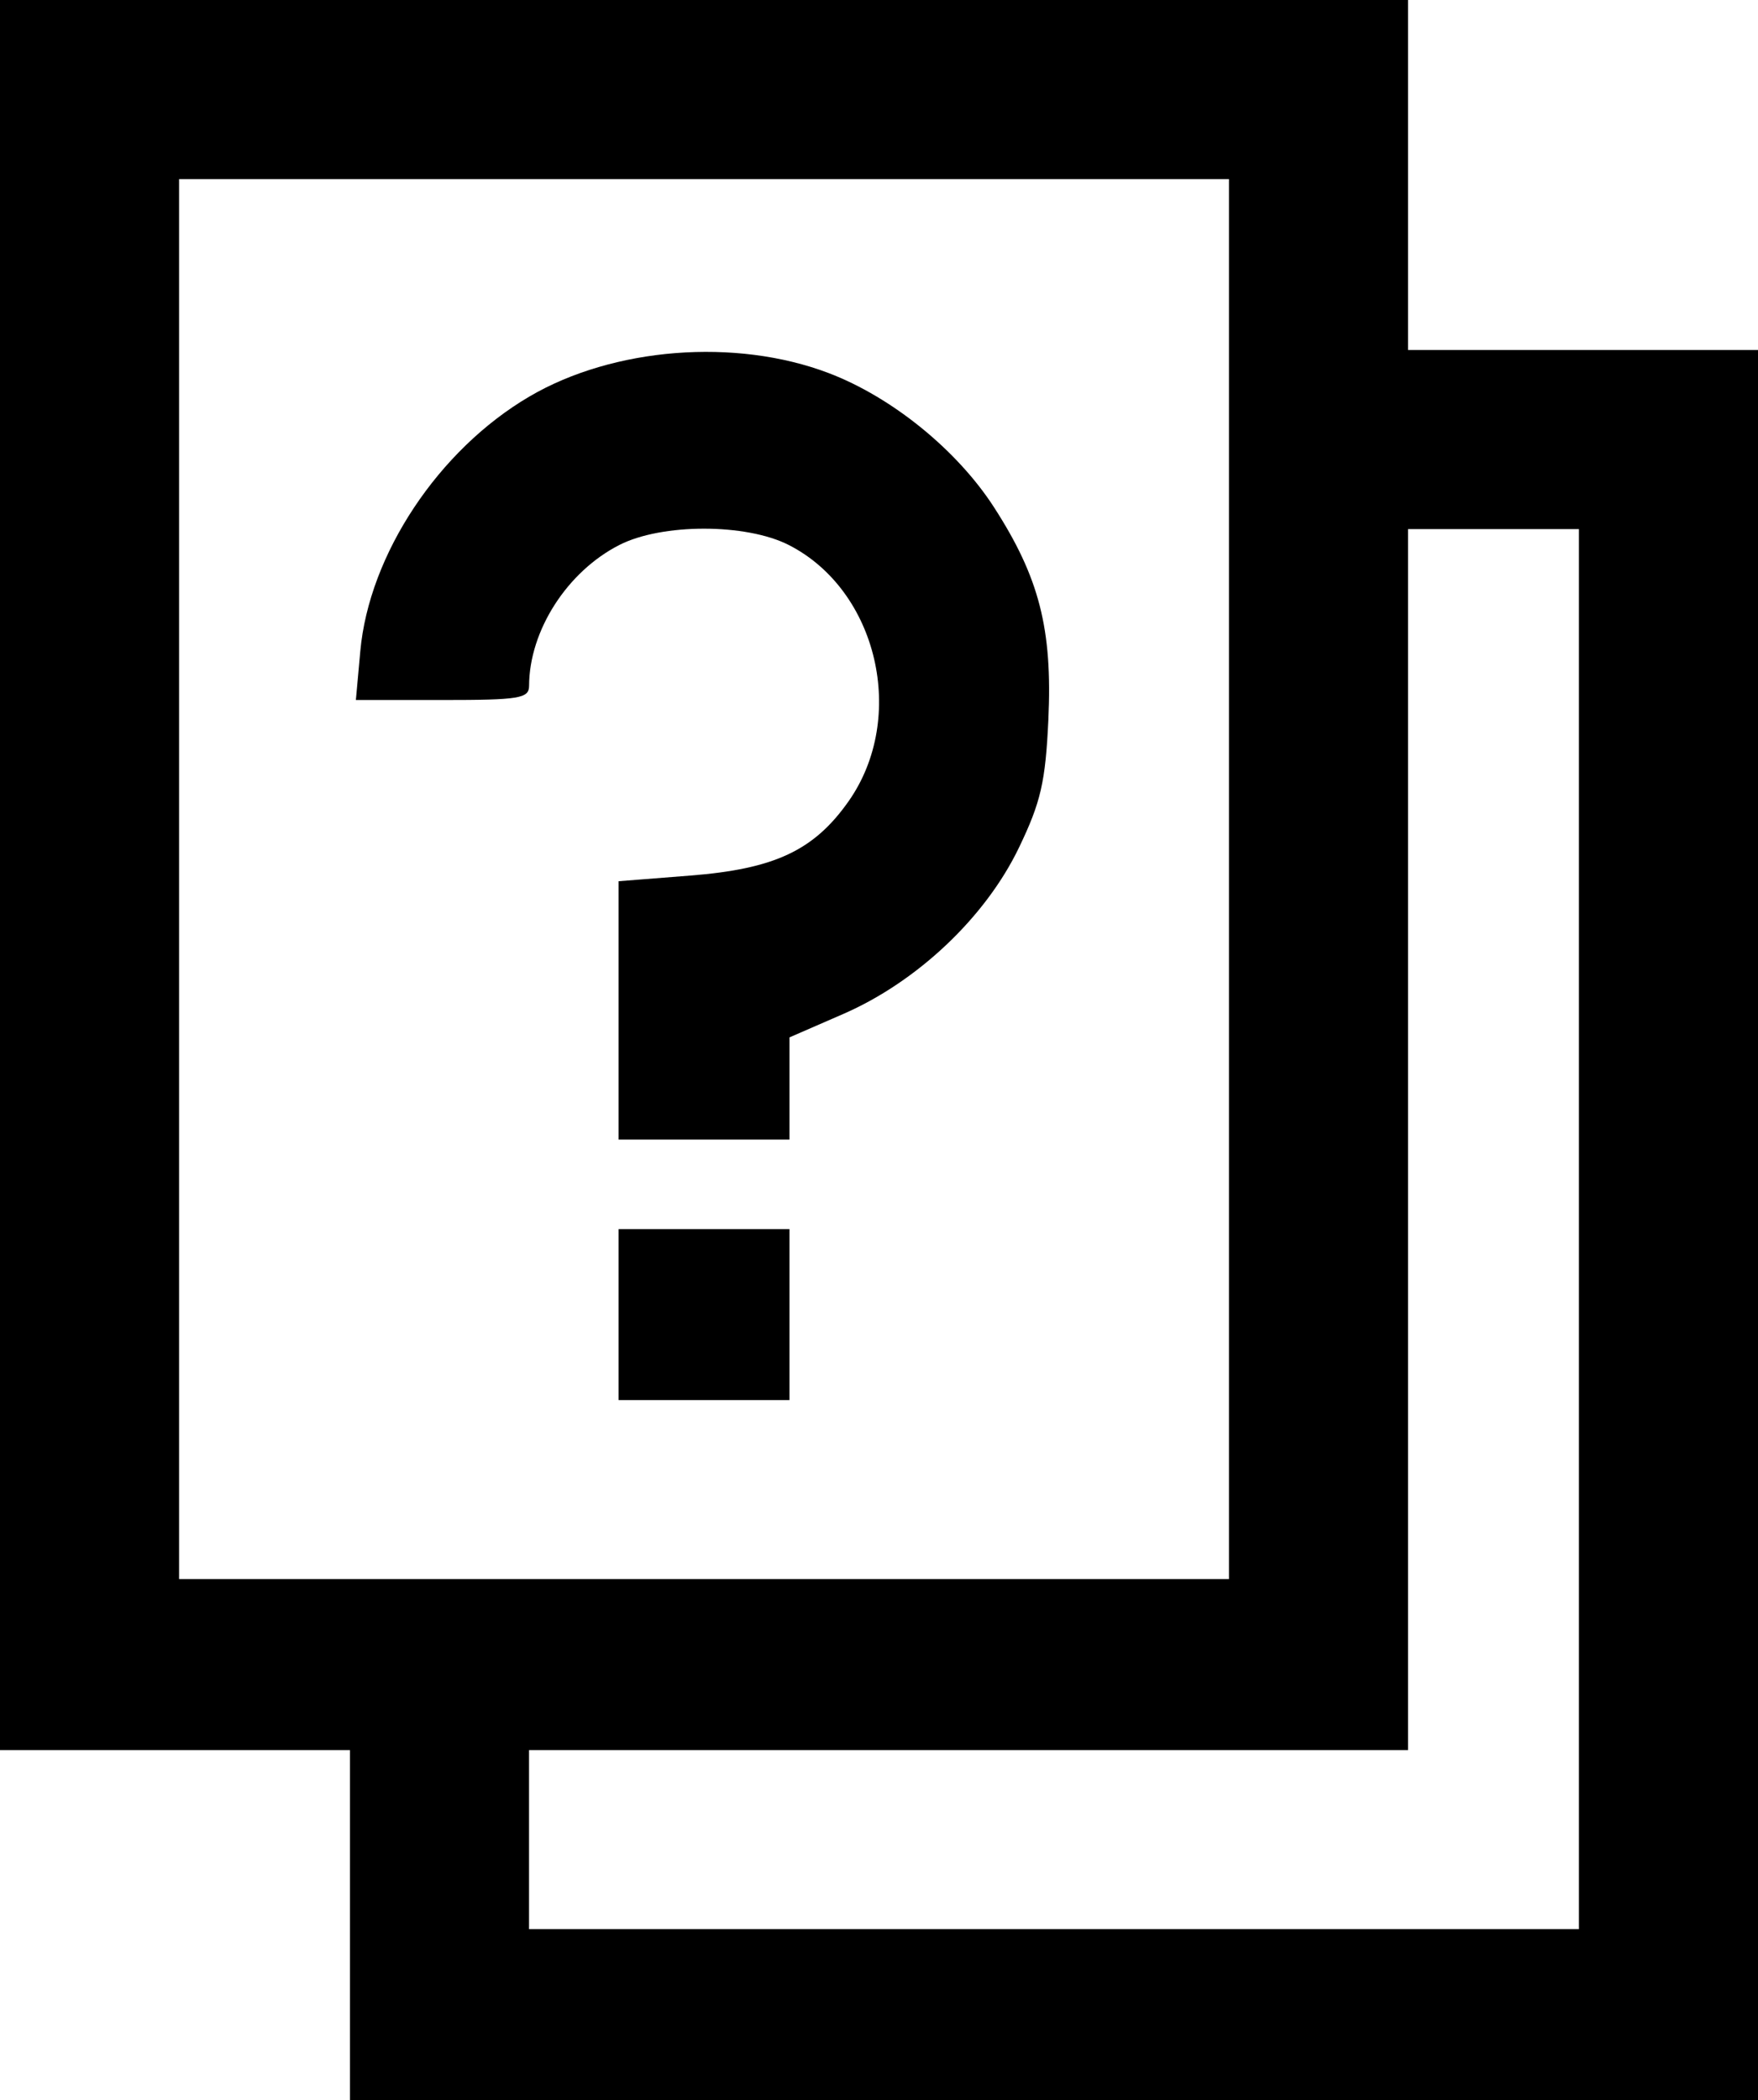 <?xml version="1.0" encoding="UTF-8"?>
<svg xmlns="http://www.w3.org/2000/svg" xmlns:xlink="http://www.w3.org/1999/xlink" width="38.102mm" height="45.511mm" viewBox="798.399 -190.434 38.102 45.511">
    <path transform="matrix(-1,0,0,1,0,0)" style="stroke:none;fill:#000000;fill-rule:evenodd" d="M-836.501,-163.886L-836.501,-182.849L-832.709,-182.849L-828.916,-182.849L-828.916,-186.641L-828.916,-190.434L-813.658,-190.434L-798.399,-190.434L-798.399,-171.471L-798.399,-152.508L-802.192,-152.508L-805.984,-152.508L-805.984,-148.716L-805.984,-144.923L-821.243,-144.923L-836.501,-144.923L-836.501,-163.886zM-809.865,-150.568L-809.865,-152.508L-819.391,-152.508L-828.916,-152.508L-828.916,-165.738L-828.916,-178.968L-830.768,-178.968L-832.62,-178.968L-832.62,-163.798L-832.62,-148.628L-821.243,-148.628L-809.865,-148.628L-809.865,-150.568zM-802.28,-171.383L-802.28,-186.553L-813.658,-186.553L-825.035,-186.553L-825.035,-171.383L-825.035,-156.213L-813.658,-156.213L-802.28,-156.213L-802.28,-171.383zM-815.51,-161.946L-815.51,-163.798L-813.658,-163.798L-811.805,-163.798L-811.805,-161.946L-811.805,-160.093L-813.658,-160.093L-815.51,-160.093L-815.51,-161.946zM-815.51,-166.846L-815.51,-167.953L-816.677,-168.461C-818.283,-169.161,-819.759,-170.558,-820.483,-172.064C-820.958,-173.051,-821.058,-173.488,-821.121,-174.841C-821.211,-176.802,-820.923,-177.924,-819.94,-179.445C-819.139,-180.684,-817.729,-181.828,-816.359,-182.349C-814.345,-183.115,-811.694,-182.908,-809.875,-181.842C-807.905,-180.688,-806.398,-178.419,-806.208,-176.322L-806.112,-175.264L-807.988,-175.264C-809.658,-175.264,-809.865,-175.298,-809.866,-175.572C-809.87,-176.767,-810.69,-178.046,-811.821,-178.623C-812.745,-179.095,-814.57,-179.095,-815.495,-178.623C-817.422,-177.64,-818.065,-174.883,-816.791,-173.07C-816.041,-172.003,-815.185,-171.602,-813.355,-171.459L-811.805,-171.337L-811.805,-168.538L-811.805,-165.738L-813.658,-165.738L-815.51,-165.738L-815.51,-166.846z"/>
</svg>
